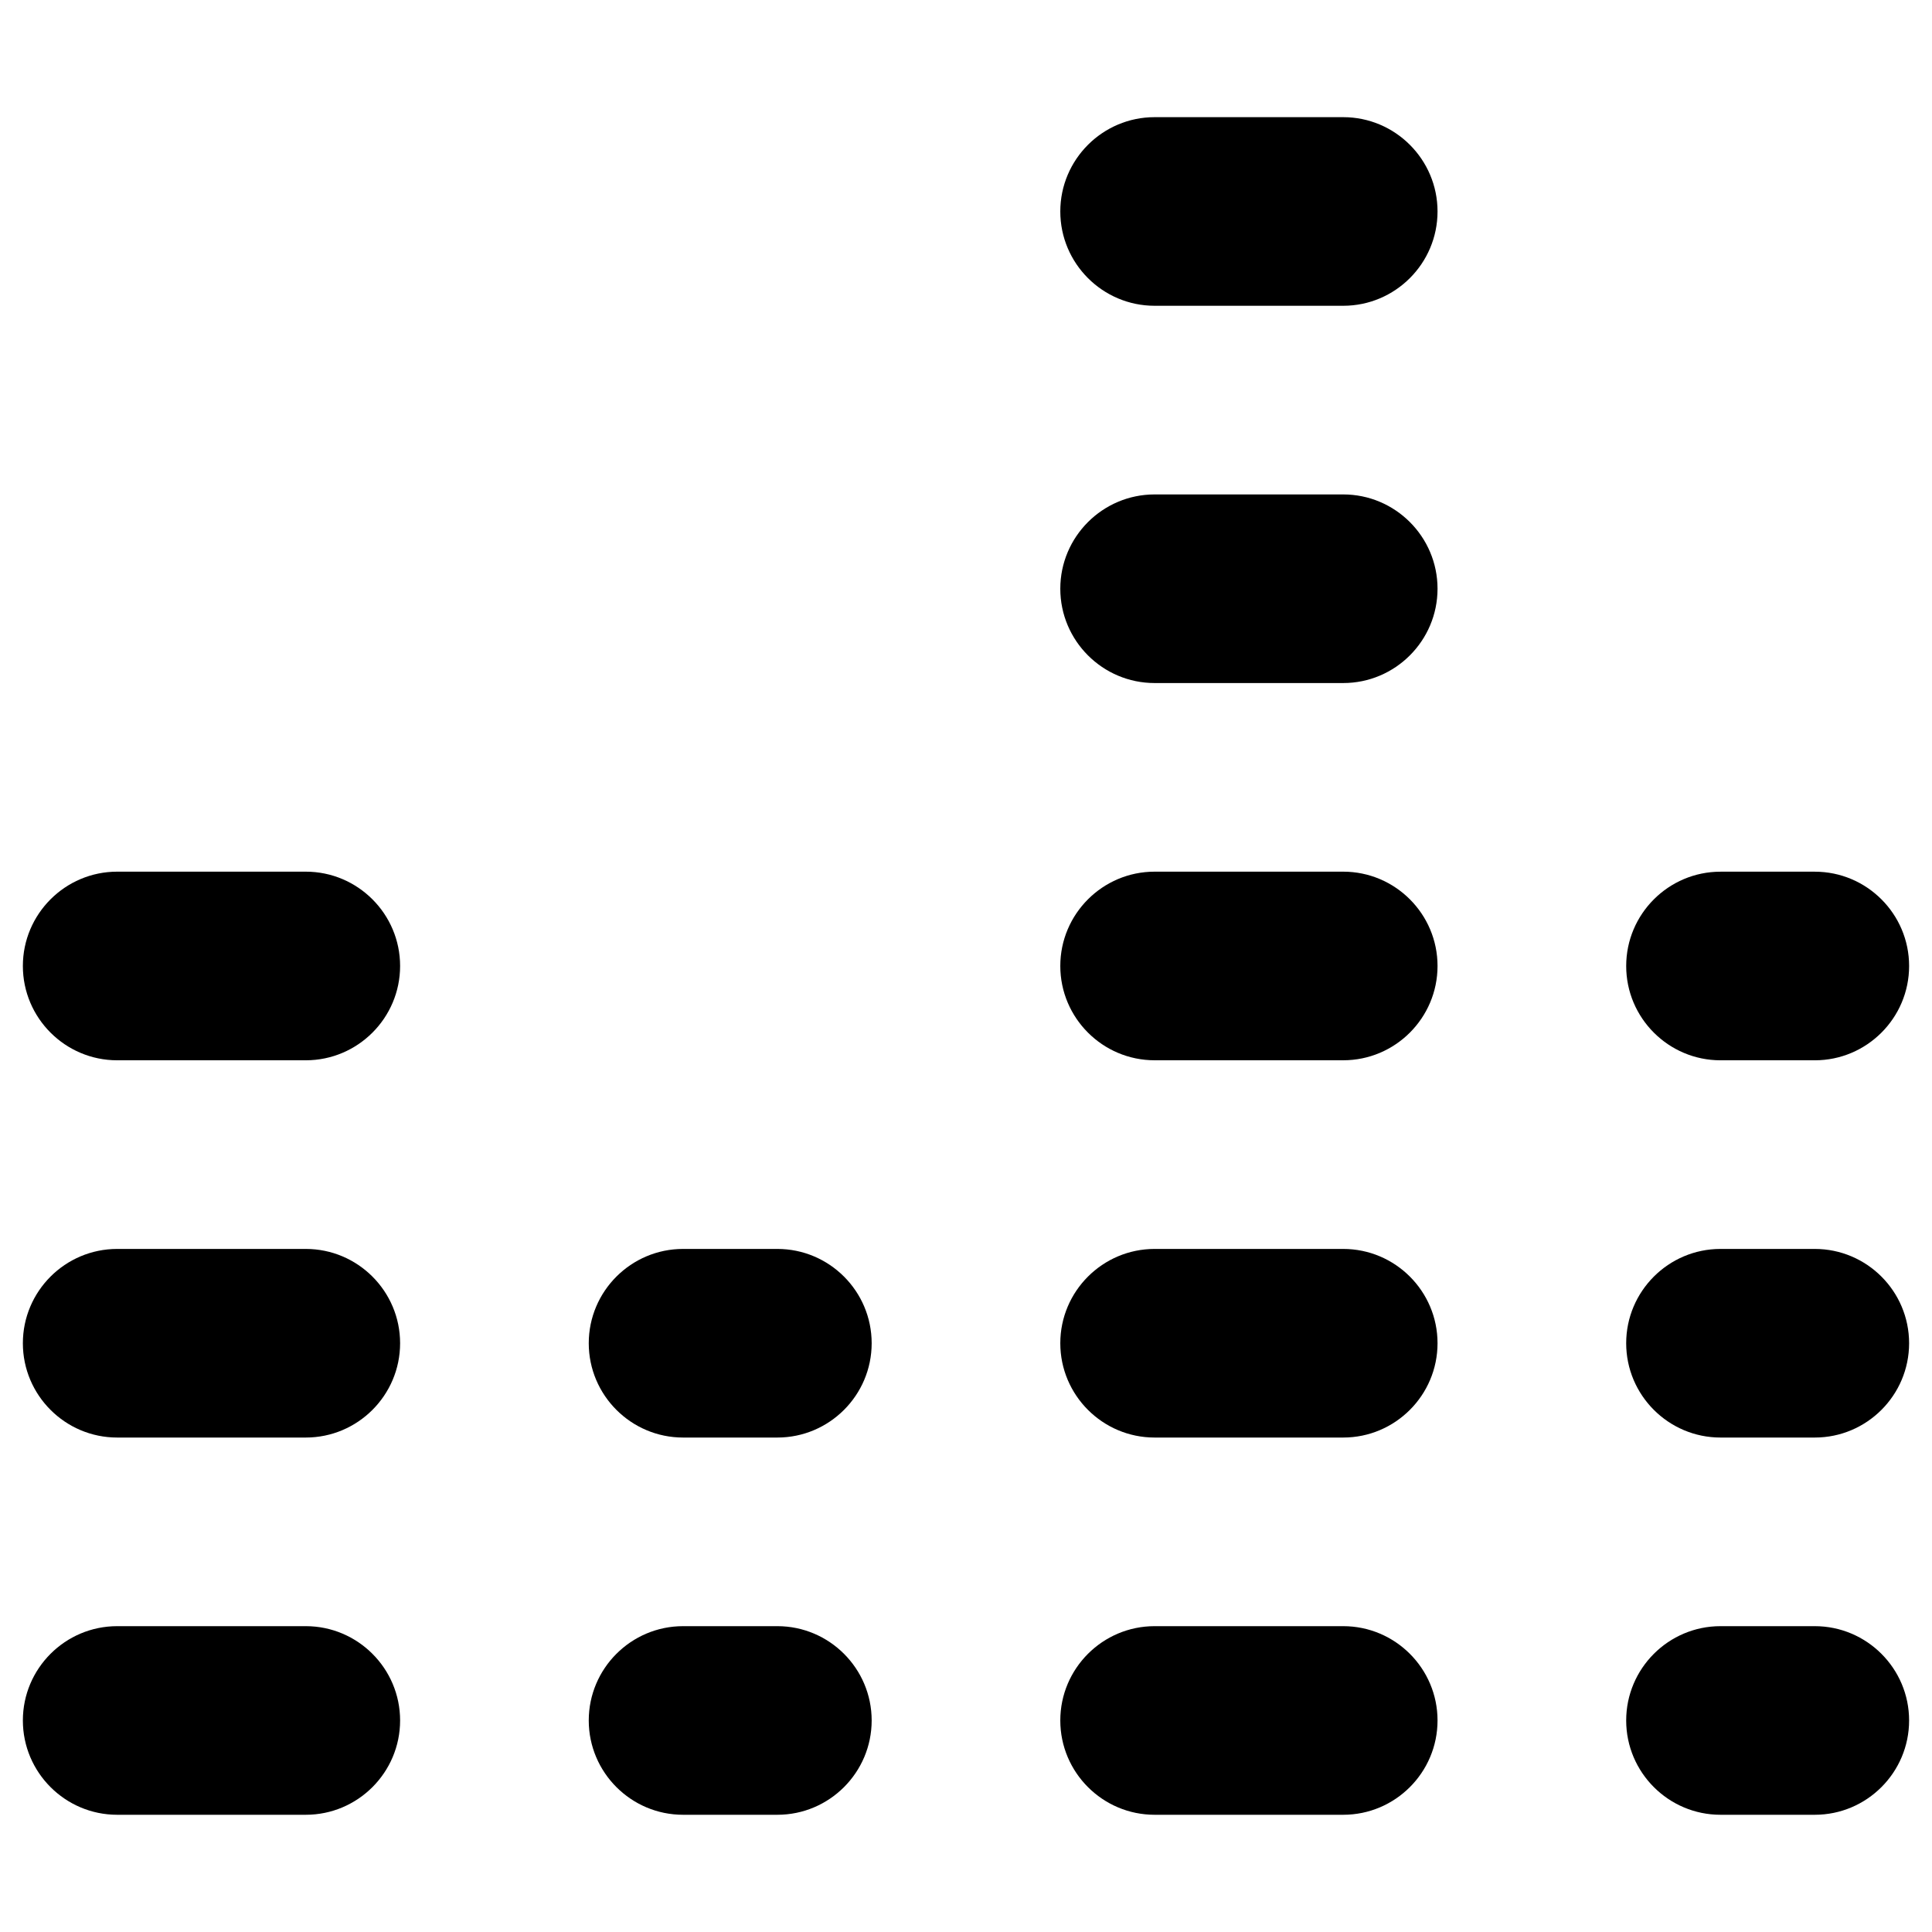 <?xml version="1.0" encoding="UTF-8"?>
<!-- Uploaded to: ICON Repo, www.svgrepo.com, Generator: ICON Repo Mixer Tools -->
<svg fill="#000000" width="800px" height="800px" version="1.1" viewBox="144 144 512 512" xmlns="http://www.w3.org/2000/svg">
 <g>
  <path d="m225.04 574.95h-49.988c-13.777 0-24.992 11.219-24.992 24.992 0 13.777 11.219 24.992 24.992 24.992h49.988c13.777 0 24.992-11.219 24.992-24.992 0-13.773-11.215-24.992-24.992-24.992z"/>
  <path d="m350.01 574.95h-24.992c-13.777 0-24.992 11.219-24.992 24.992 0 13.777 11.219 24.992 24.992 24.992h24.992c13.777 0 24.992-11.219 24.992-24.992 0-13.773-11.215-24.992-24.992-24.992z"/>
  <path d="m499.97 574.95h-49.988c-13.777 0-24.992 11.219-24.992 24.992 0 13.777 11.219 24.992 24.992 24.992h49.988c13.777 0 24.992-11.219 24.992-24.992 0.004-13.773-11.215-24.992-24.992-24.992z"/>
  <path d="m624.94 574.95h-24.992c-13.777 0-24.992 11.219-24.992 24.992 0 13.777 11.219 24.992 24.992 24.992h24.992c13.777 0 24.992-11.219 24.992-24.992 0-13.773-11.215-24.992-24.992-24.992z"/>
  <path d="m225.04 474.98h-49.988c-13.777 0-24.992 11.219-24.992 24.992 0 13.777 11.219 24.992 24.992 24.992h49.988c13.777 0 24.992-11.219 24.992-24.992 0-13.777-11.215-24.992-24.992-24.992z"/>
  <path d="m350.01 474.98h-24.992c-13.777 0-24.992 11.219-24.992 24.992 0 13.777 11.219 24.992 24.992 24.992h24.992c13.777 0 24.992-11.219 24.992-24.992 0-13.777-11.215-24.992-24.992-24.992z"/>
  <path d="m499.97 474.98h-49.988c-13.777 0-24.992 11.219-24.992 24.992 0 13.777 11.219 24.992 24.992 24.992h49.988c13.777 0 24.992-11.219 24.992-24.992 0.004-13.777-11.215-24.992-24.992-24.992z"/>
  <path d="m624.94 474.98h-24.992c-13.777 0-24.992 11.219-24.992 24.992 0 13.777 11.219 24.992 24.992 24.992h24.992c13.777 0 24.992-11.219 24.992-24.992 0-13.777-11.215-24.992-24.992-24.992z"/>
  <path d="m225.04 375h-49.988c-13.773 0-24.992 11.219-24.992 24.996s11.219 24.992 24.992 24.992h49.988c13.777 0 24.992-11.219 24.992-24.992 0-13.777-11.215-24.996-24.992-24.996z"/>
  <path d="m499.97 375h-49.988c-13.777 0-24.992 11.219-24.992 24.992 0 13.777 11.219 24.992 24.992 24.992h49.988c13.777 0 24.992-11.219 24.992-24.992 0.004-13.773-11.215-24.992-24.992-24.992z"/>
  <path d="m599.95 424.99h24.992c13.777 0 24.992-11.219 24.992-24.992 0-13.777-11.219-24.992-24.992-24.992h-24.992c-13.777 0-24.992 11.219-24.992 24.992-0.004 13.773 11.215 24.992 24.992 24.992z"/>
  <path d="m499.97 275.03h-49.988c-13.777 0-24.992 11.219-24.992 24.992 0 13.777 11.219 24.992 24.992 24.992h49.988c13.777 0 24.992-11.219 24.992-24.992 0.004-13.777-11.215-24.992-24.992-24.992z"/>
  <path d="m499.97 175.05h-49.988c-13.777 0-24.992 11.219-24.992 24.992 0 13.777 11.219 24.992 24.992 24.992h49.988c13.777 0 24.992-11.219 24.992-24.992 0.004-13.773-11.215-24.992-24.992-24.992z"/>
 </g>
</svg>